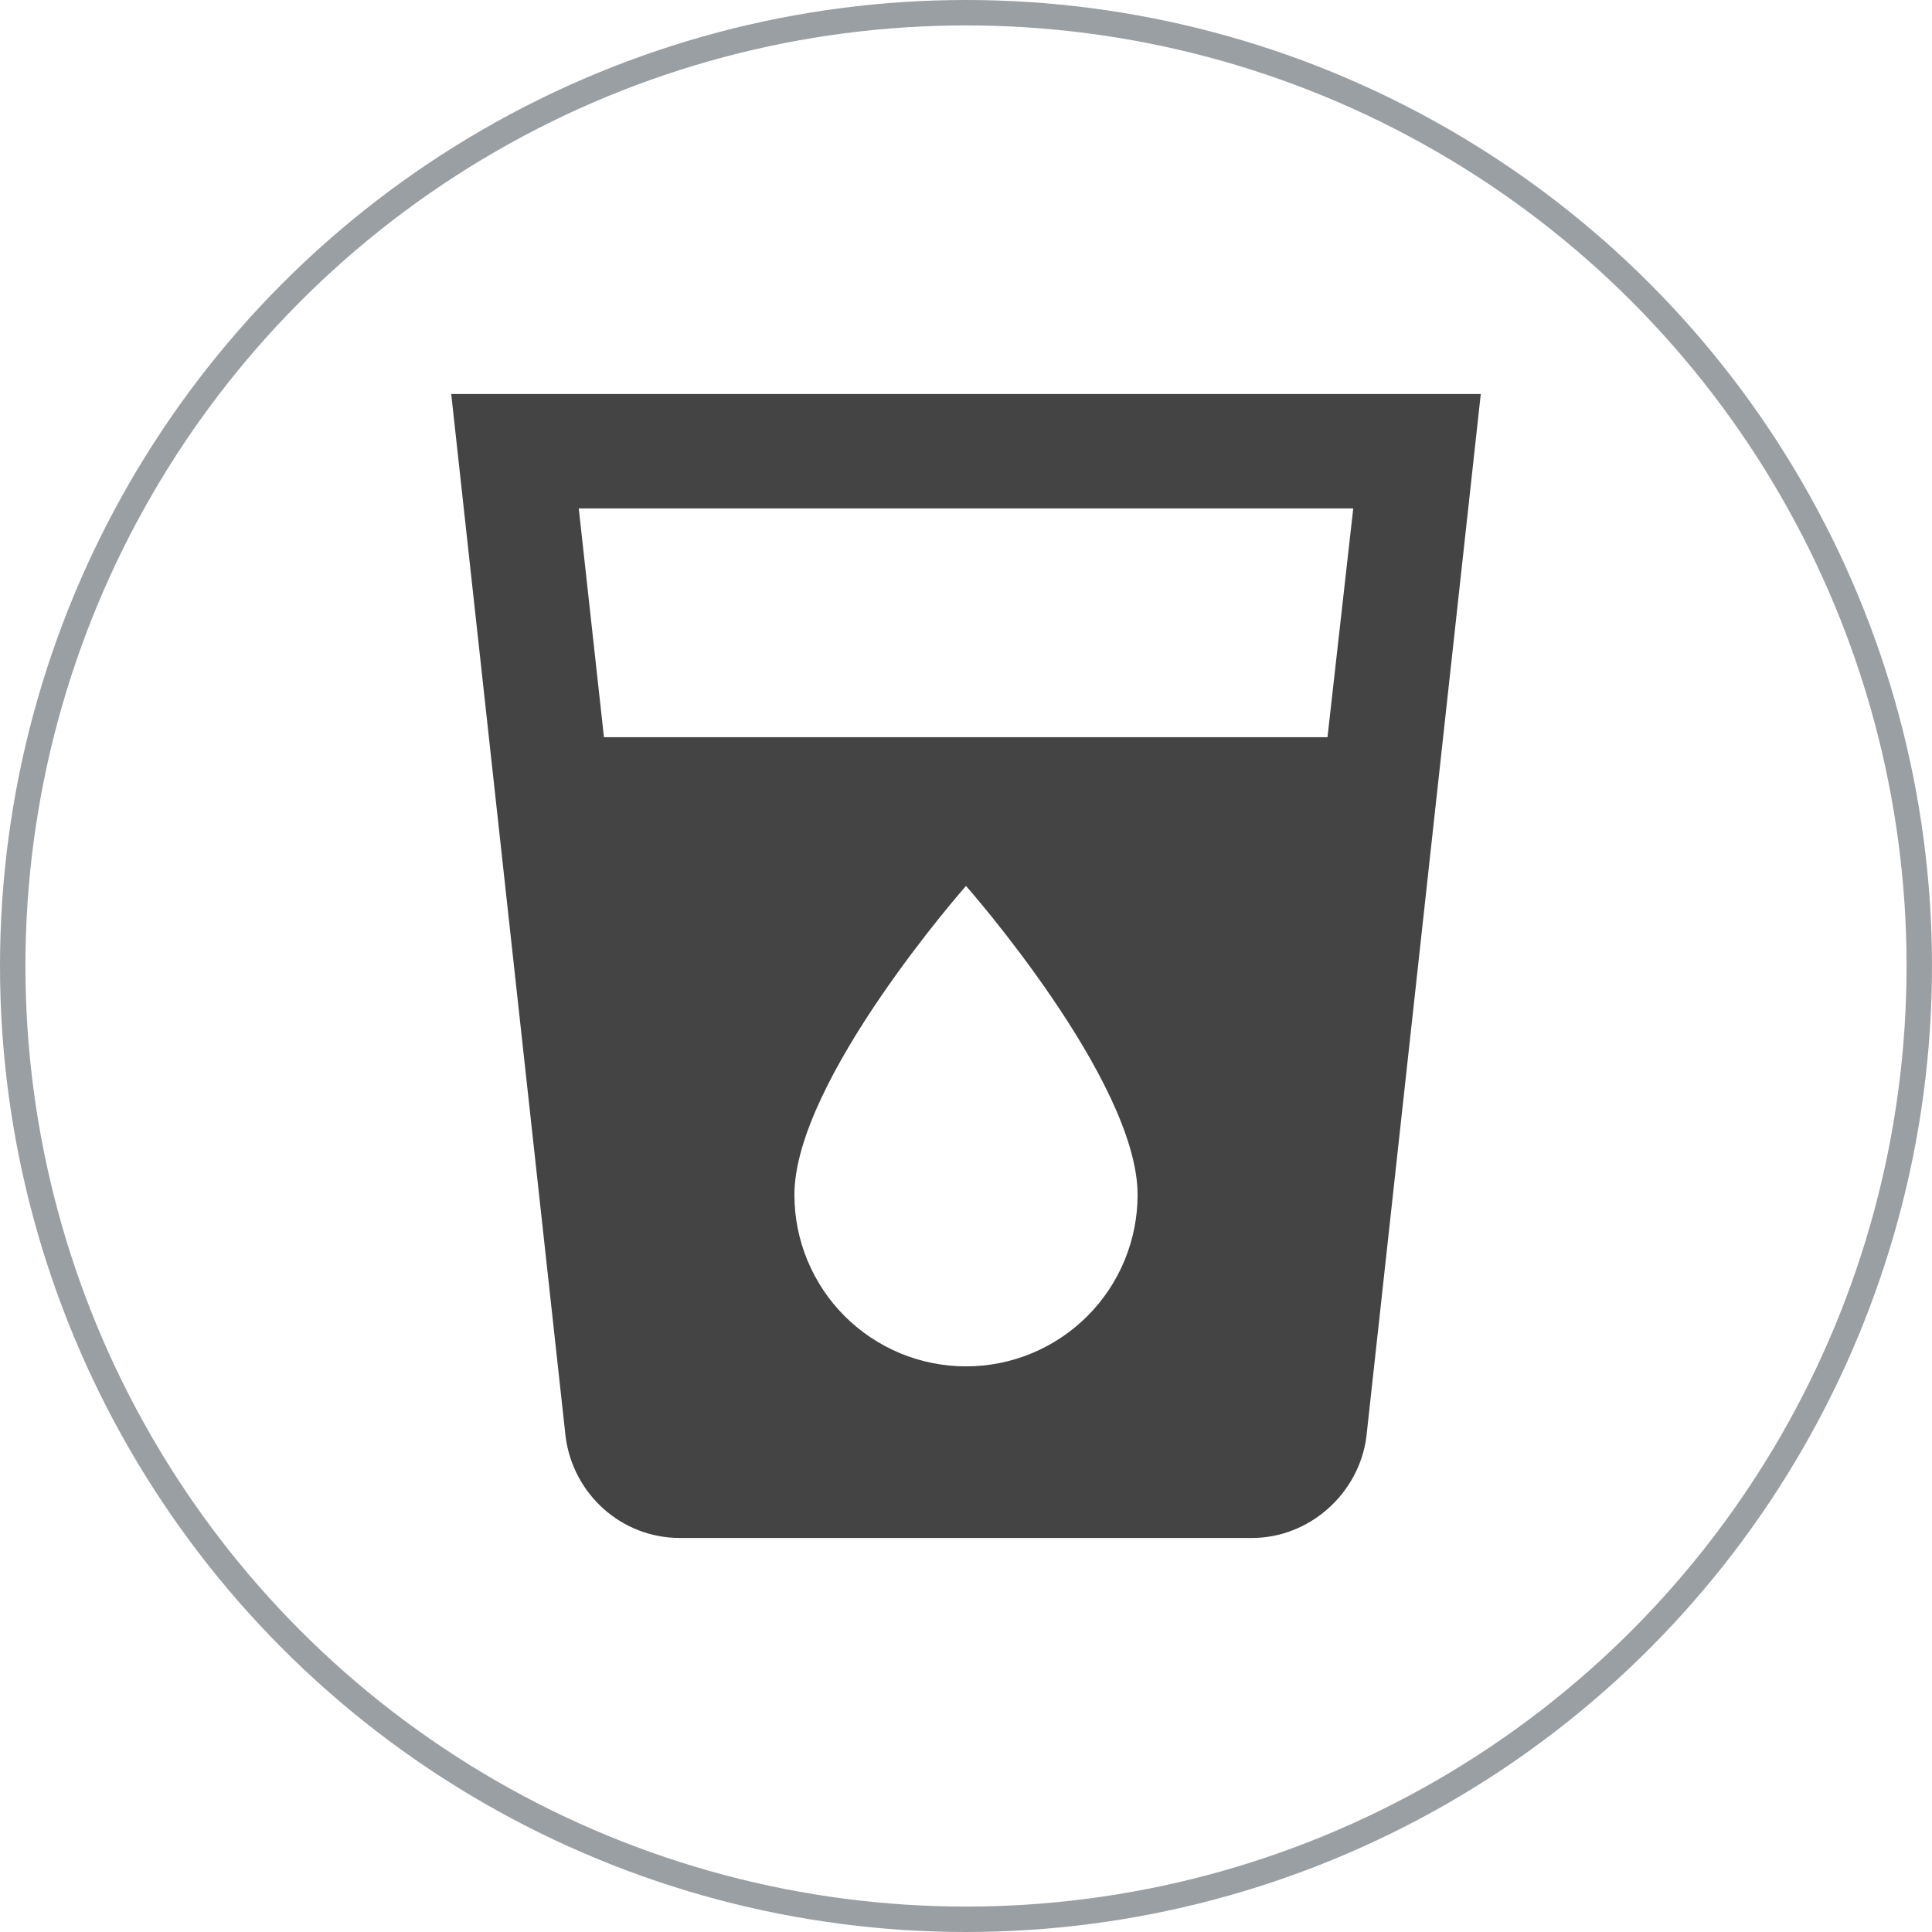 <svg width="76" height="76" viewBox="0 0 76 76" fill="none" xmlns="http://www.w3.org/2000/svg">
<g clip-path="url(#clip0_147_45)">
<path d="M52.22 29H23.758L22.767 20H53.233M38 53.75C36.21 53.75 34.493 53.039 33.227 51.773C31.961 50.507 31.25 48.79 31.25 47C31.25 42.5 38 34.85 38 34.85C38 34.85 44.75 42.5 44.75 47C44.75 48.79 44.039 50.507 42.773 51.773C41.507 53.039 39.79 53.75 38 53.75ZM17.75 15.5L22.25 56.517C22.543 58.767 24.433 60.5 26.75 60.5H49.25C51.5 60.5 53.458 58.767 53.75 56.517L58.25 15.5H17.75Z" fill="#444444"/>
<circle cx="38" cy="38" r="37.5" stroke="#9A9FA3"/>
</g>
<defs>
<clipPath id="clip0_147_45">
<rect width="76" height="76" fill="white"/>
</clipPath>
</defs>
</svg>
